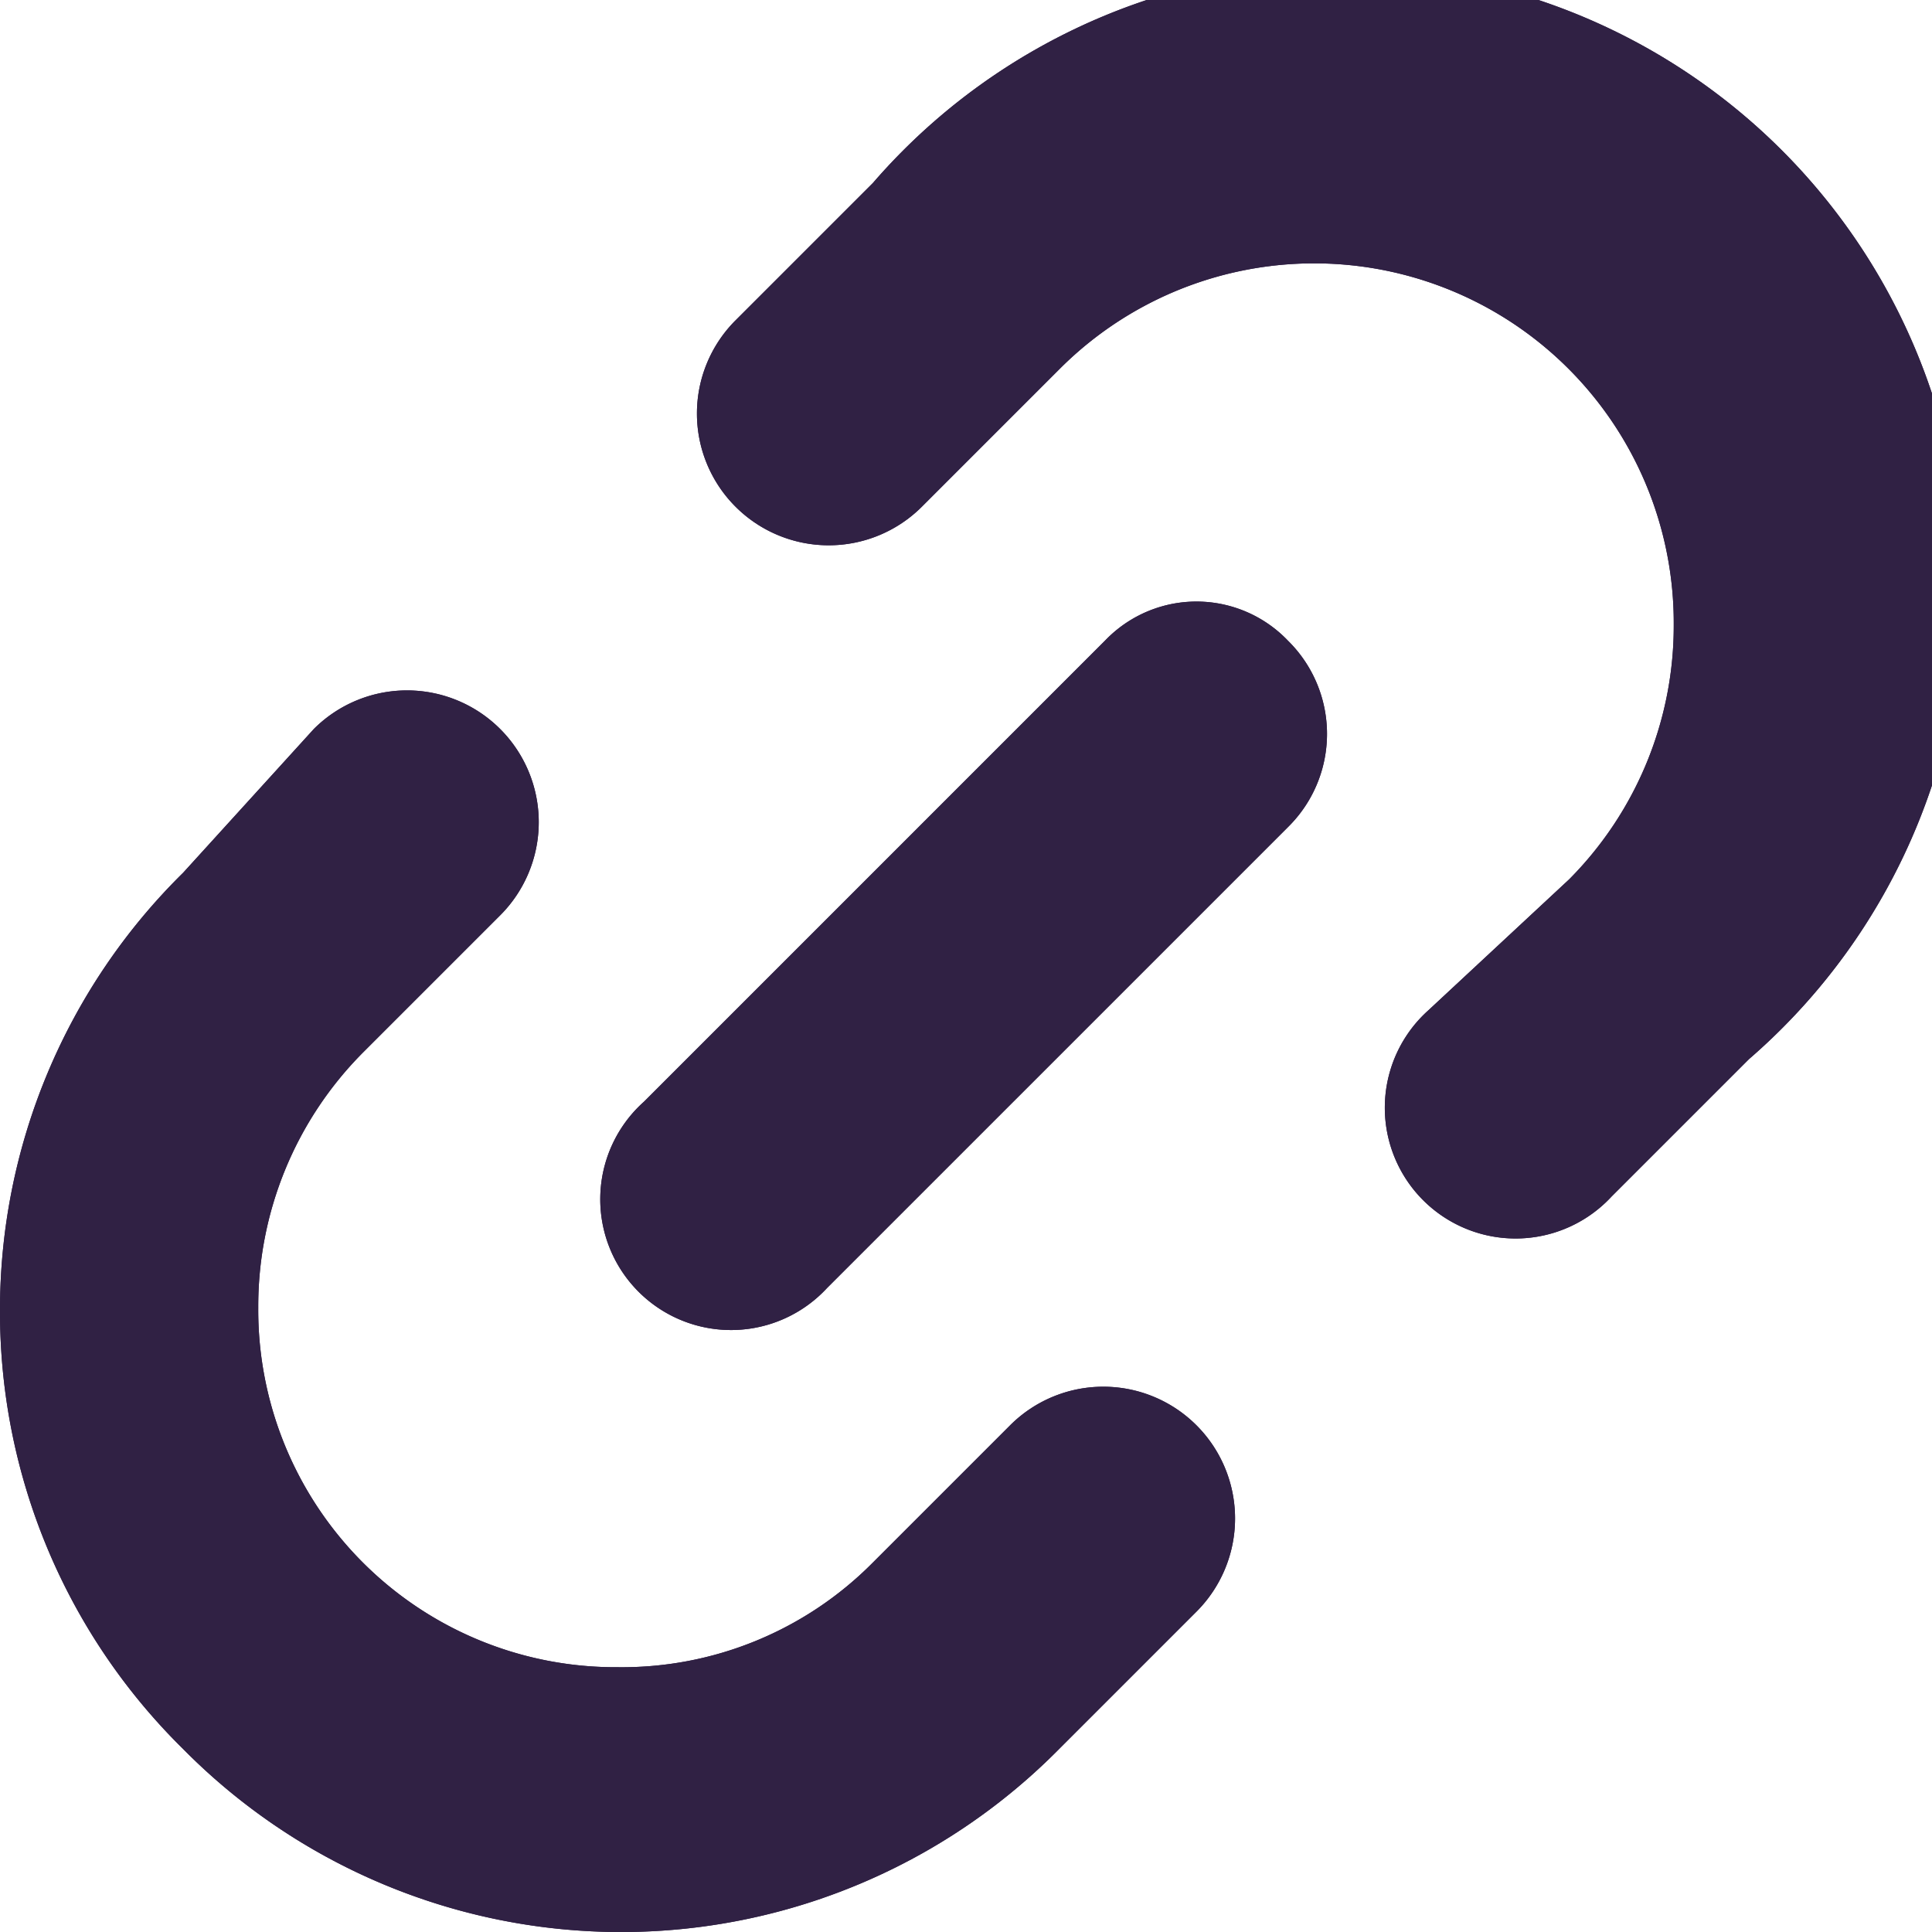 <svg id="Layer_1" data-name="Layer 1" xmlns="http://www.w3.org/2000/svg" viewBox="0 0 59.1 59.1"><defs><style>.cls-1{fill:#302144}</style></defs><path class="cls-1" d="M0 40.1a18.76 18.76 0 0 0 5.6 13.4 18.83 18.83 0 0 0 26.8 0l4.2-4.2a4 4 0 1 0-5.7-5.7l-4.2 4.2a10.8 10.8 0 0 1-7.8 3.2 10.93 10.93 0 0 1-11-11 11 11 0 0 1 3.2-7.8l4.2-4.2a4 4 0 1 0-5.7-5.7l-4 4.4A18.76 18.76 0 0 0 0 40.1M43.7 30.9a4 4 0 1 0 5.6 5.7l4.2-4.2A19 19 0 1 0 26.7 5.6l-4.2 4.2a4 4 0 0 0 5.7 5.7l4.2-4.2a11 11 0 0 1 18.8 7.8 11 11 0 0 1-3.2 7.8z"/><path class="cls-1" d="M33.8 19.6L19.7 33.7a4 4 0 1 0 5.6 5.7l14.1-14.1a4 4 0 0 0 0-5.7 3.87 3.87 0 0 0-5.6 0"/><path class="cls-1" d="M0 40.1a18.76 18.76 0 0 0 5.6 13.4 18.83 18.83 0 0 0 26.8 0l4.2-4.2a4 4 0 1 0-5.7-5.7l-4.2 4.2a10.8 10.8 0 0 1-7.8 3.2 10.93 10.93 0 0 1-11-11 11 11 0 0 1 3.2-7.8l4.2-4.2a4 4 0 1 0-5.7-5.7l-4 4.4A18.76 18.76 0 0 0 0 40.1M43.7 30.9a4 4 0 1 0 5.6 5.7l4.2-4.2A19 19 0 1 0 26.7 5.6l-4.2 4.2a4 4 0 0 0 5.7 5.7l4.2-4.2a11 11 0 0 1 18.8 7.8 11 11 0 0 1-3.2 7.8z"/><path class="cls-1" d="M33.8 19.6L19.7 33.7a4 4 0 1 0 5.6 5.7l14.1-14.1a4 4 0 0 0 0-5.7 3.87 3.87 0 0 0-5.6 0"/></svg>